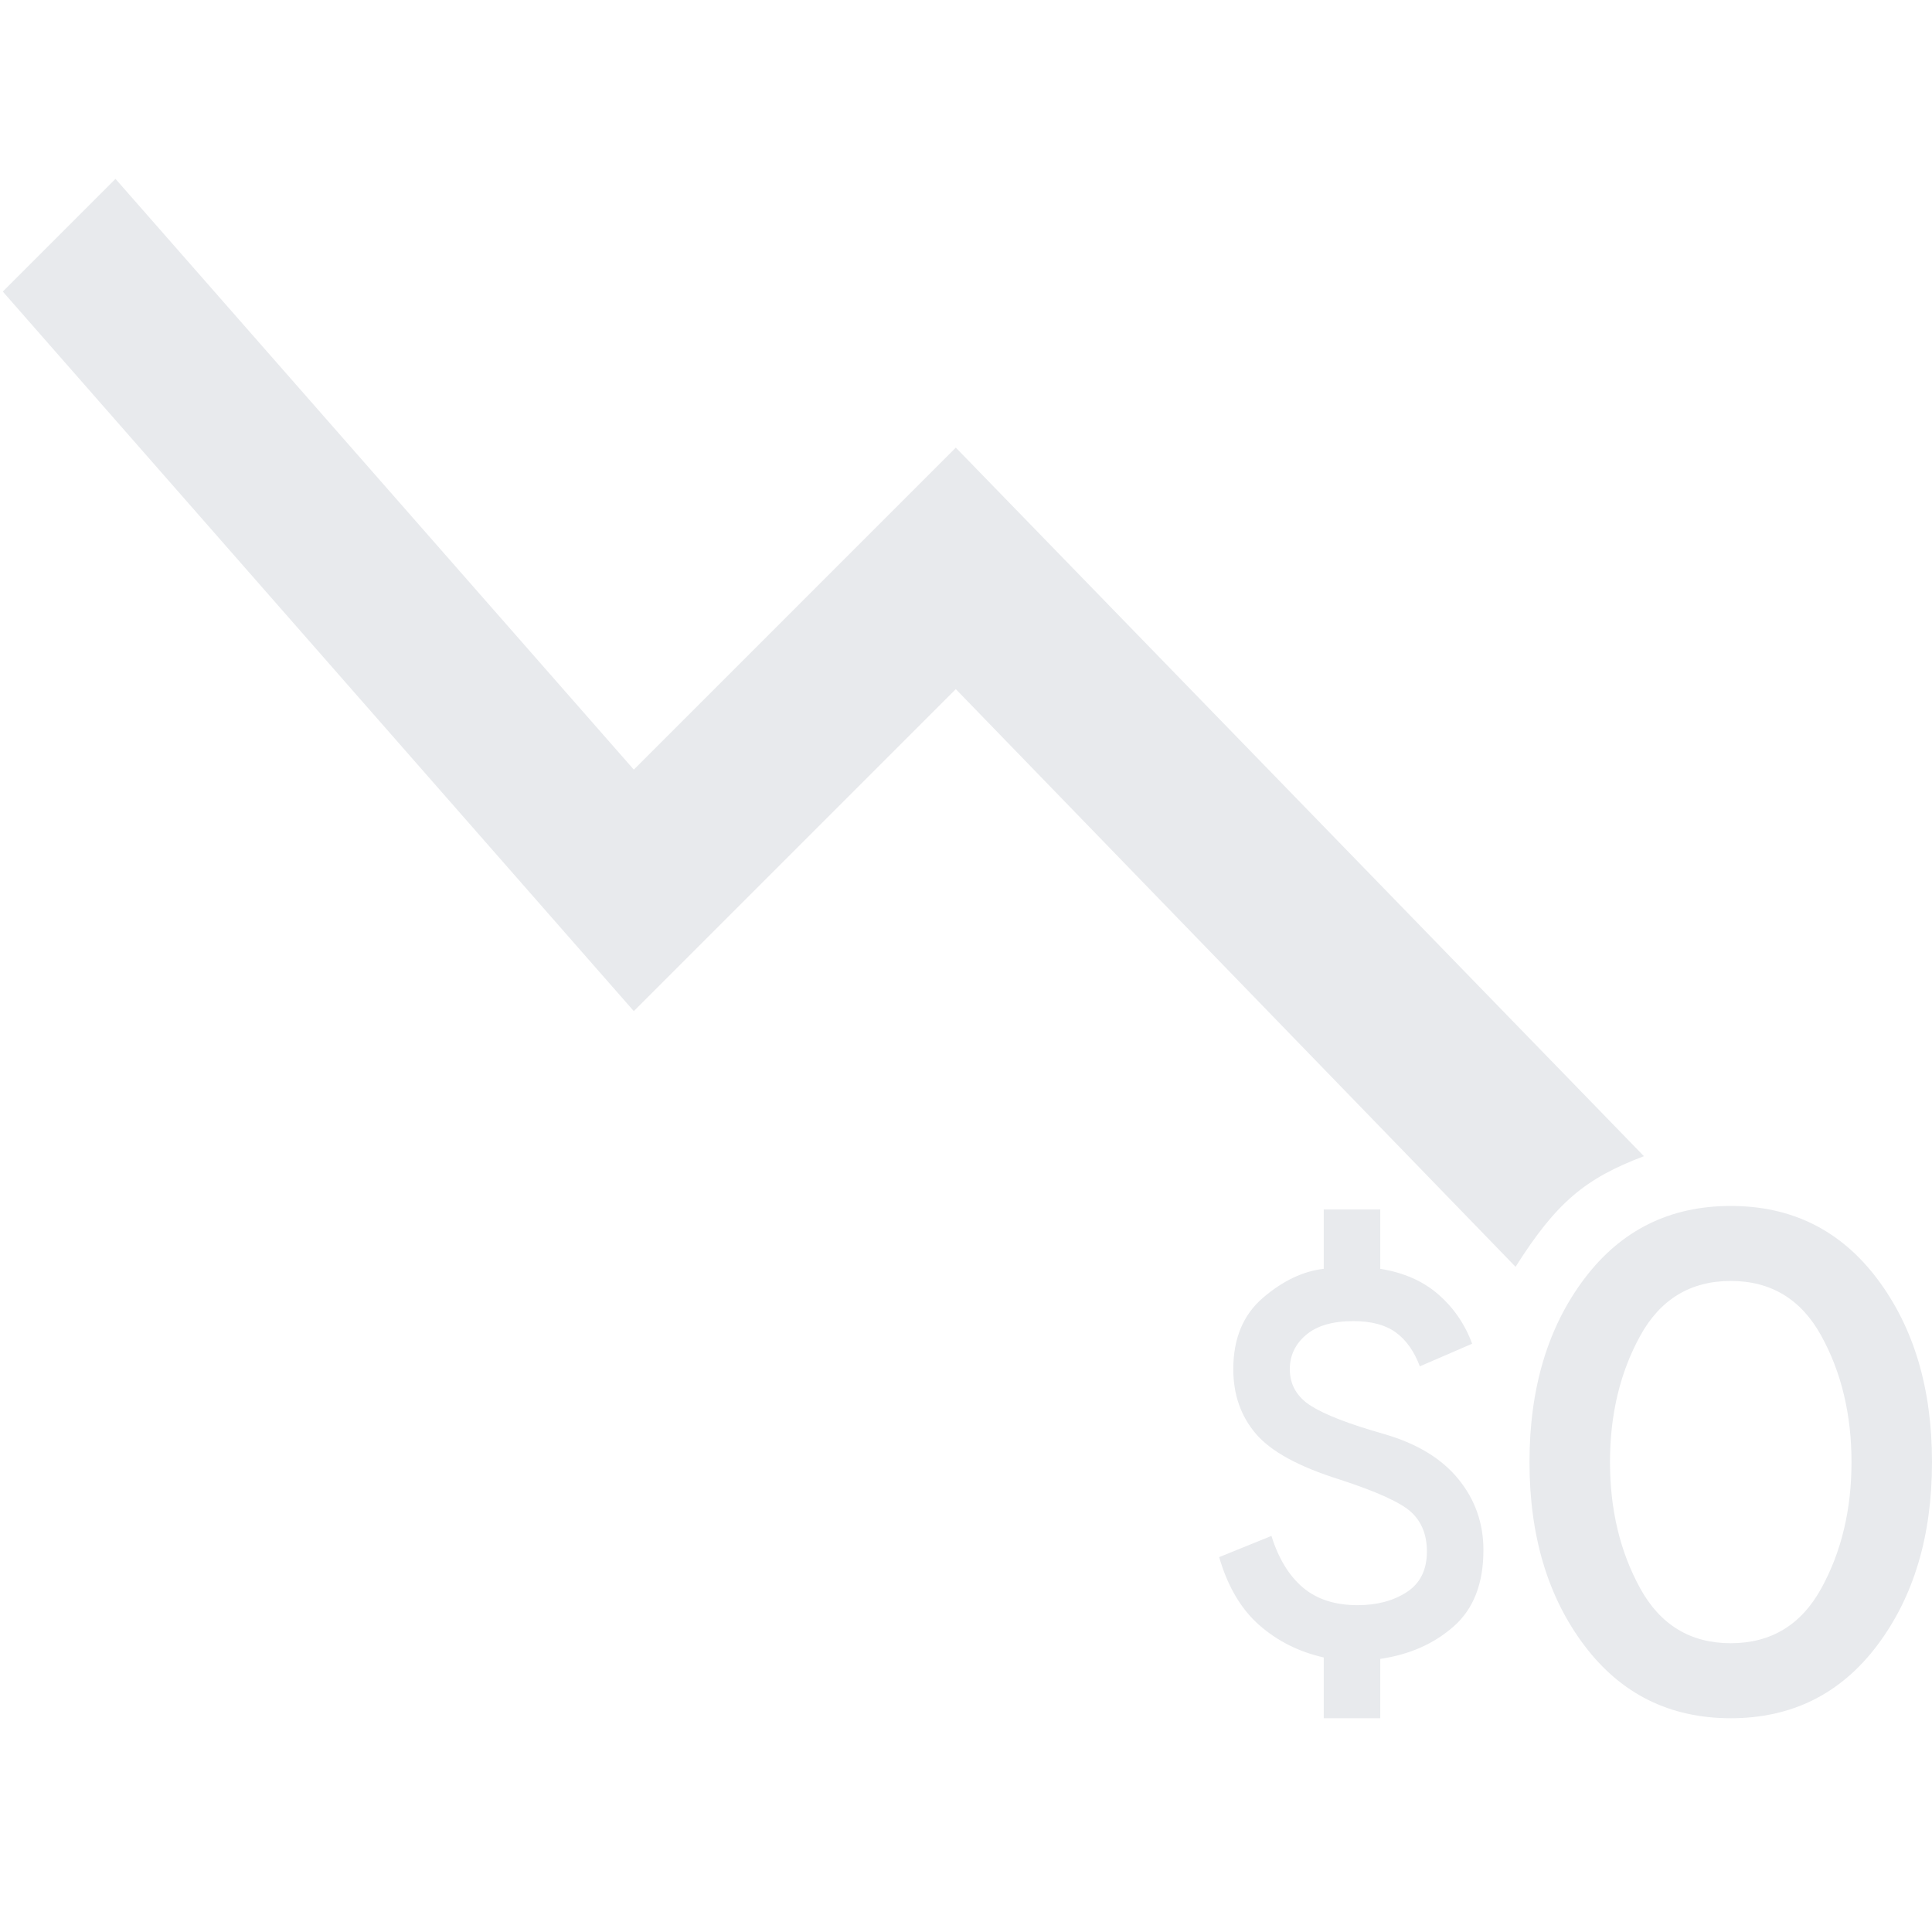 <svg width="435" height="435" viewBox="0 0 435 435" fill="none" xmlns="http://www.w3.org/2000/svg">
<path d="M341.237 285.227C350.422 270.739 356.873 265.345 370.138 260.322L215.205 100.785L142.705 173.285L26.003 40.271L0.628 65.646L142.705 227.66L215.205 155.16L341.237 285.227Z" fill="#E8EAED"/>
<path d="M389.687 386.868C375.956 386.868 364.972 381.41 356.733 370.494C348.494 359.577 344.375 345.812 344.375 329.197C344.375 312.583 348.494 298.817 356.733 287.901C364.972 276.985 375.956 271.527 389.687 271.527C403.419 271.527 414.403 276.985 422.642 287.901C430.881 298.817 435 312.583 435 329.197C435 345.812 430.881 359.577 422.642 370.494C414.403 381.41 403.419 386.868 389.687 386.868ZM389.687 369.979C398.75 369.979 405.547 365.859 410.078 357.621C414.609 349.382 416.875 339.908 416.875 329.197C416.875 318.487 414.609 309.013 410.078 300.774C405.547 292.535 398.75 288.416 389.687 288.416C380.625 288.416 373.828 292.535 369.297 300.774C364.766 309.013 362.5 318.487 362.5 329.197C362.5 339.908 364.766 349.382 369.297 357.621C373.828 365.859 380.625 369.979 389.687 369.979Z" fill="#E8EAED"/>
<path d="M298.045 386.868V373.186C292.424 371.913 287.572 369.473 283.488 365.867C279.405 362.261 276.408 357.17 274.499 350.594L286.272 345.821C287.863 350.912 290.223 354.783 293.352 357.435C296.481 360.087 300.591 361.412 305.682 361.412C310.031 361.412 313.716 360.431 316.739 358.469C319.762 356.507 321.274 353.457 321.274 349.321C321.274 345.609 320.107 342.665 317.773 340.491C315.44 338.317 310.031 335.851 301.546 333.093C292.424 330.229 286.166 326.809 282.772 322.831C279.378 318.854 277.681 314.001 277.681 308.274C277.681 301.38 279.908 296.023 284.363 292.205C288.818 288.387 293.379 286.212 298.045 285.682V272.318H310.773V285.682C316.076 286.531 320.452 288.466 323.899 291.489C327.346 294.512 329.865 298.198 331.456 302.546L319.683 307.637C318.41 304.243 316.607 301.698 314.273 300.001C311.94 298.304 308.758 297.455 304.727 297.455C300.061 297.455 296.507 298.489 294.068 300.558C291.628 302.626 290.409 305.198 290.409 308.274C290.409 311.774 292 314.532 295.182 316.547C298.364 318.562 303.879 320.683 311.728 322.911C319.046 325.032 324.588 328.4 328.353 333.013C332.119 337.627 334.001 342.957 334.001 349.003C334.001 356.533 331.774 362.261 327.319 366.185C322.865 370.11 317.349 372.549 310.773 373.504V386.868H298.045Z" fill="#E8EAED"/>
</svg>
